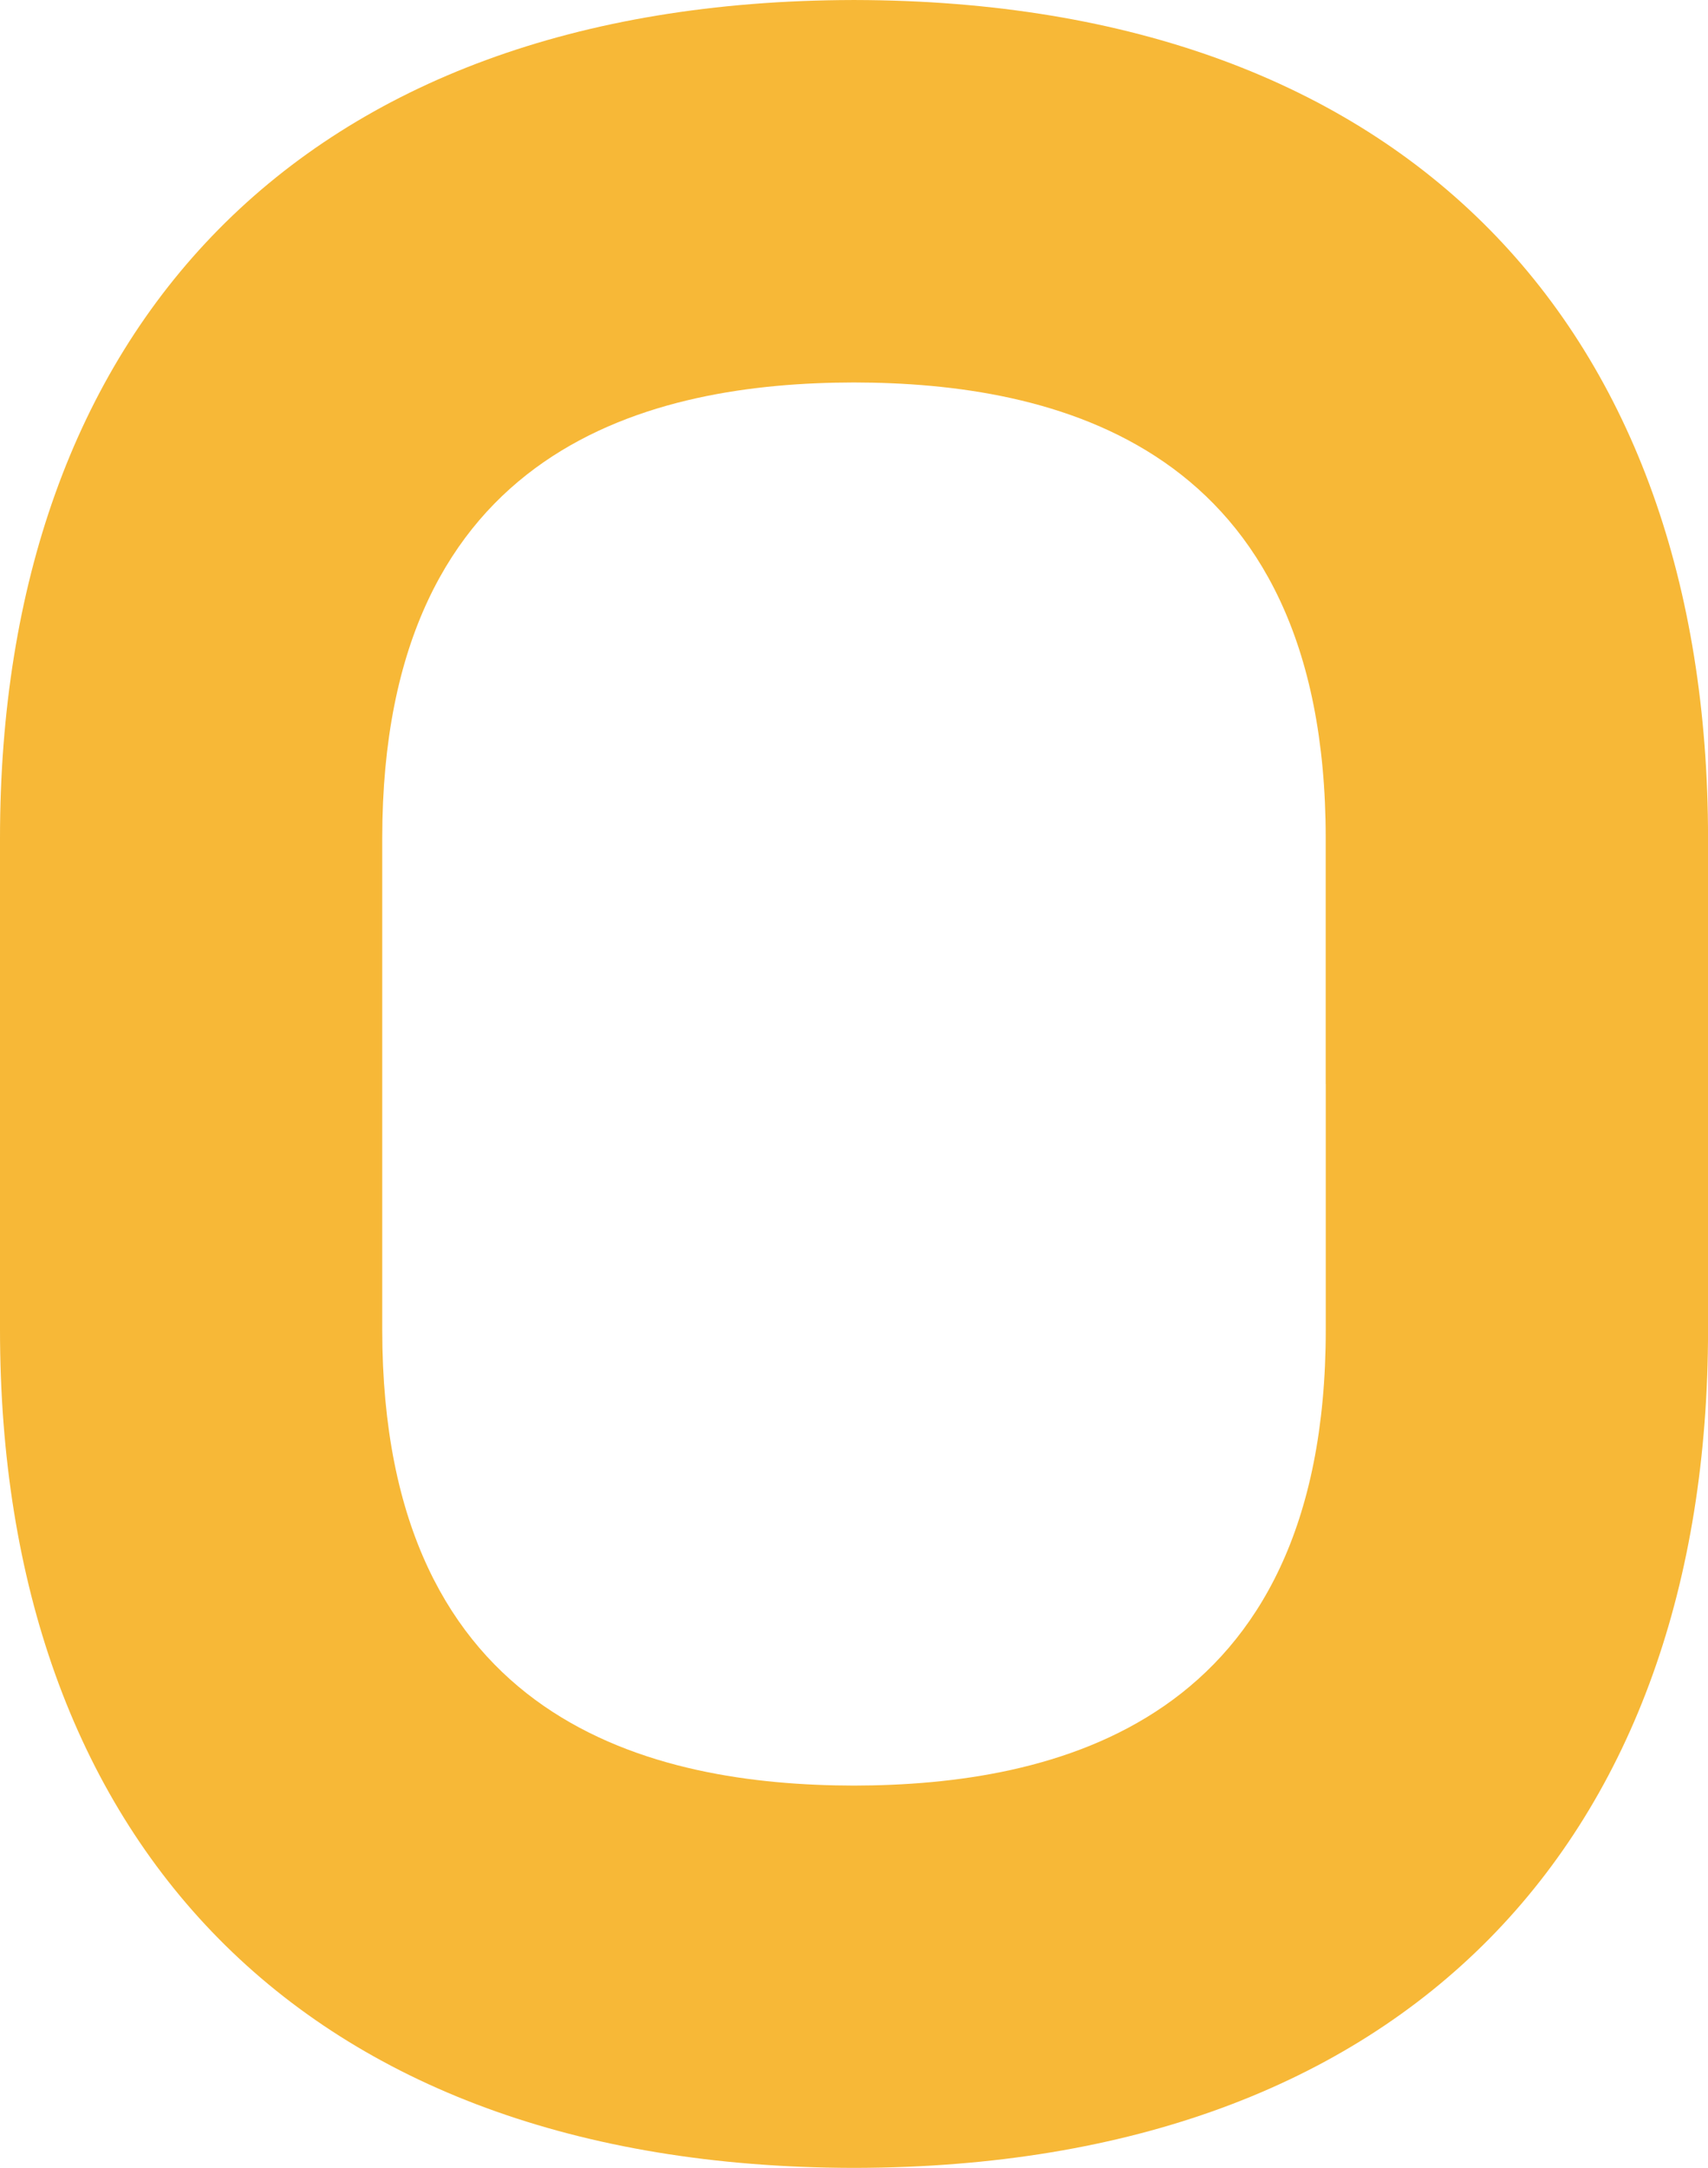 <svg xmlns="http://www.w3.org/2000/svg" xmlns:xlink="http://www.w3.org/1999/xlink" width="115.808" height="146.934" viewBox="0 0 115.808 146.934">
  <defs>
    <clipPath id="clip-path">
      <rect id="長方形_172589" data-name="長方形 172589" width="115.808" height="146.934" fill="#f7b837"/>
    </clipPath>
  </defs>
  <g id="グループ_7232" data-name="グループ 7232" transform="translate(0 0)">
    <g id="グループ_7231" data-name="グループ 7231" transform="translate(0 0)" clip-path="url(#clip-path)">
      <path id="パス_8192" data-name="パス 8192" d="M58.01,0V0L57.9,0,57.8,0V0C20.31.09,0,22.368,0,56.816v33.3c0,34.448,20.31,56.73,57.8,56.812v0h.211v0c37.489-.082,57.8-22.364,57.8-56.812v-33.3C115.808,22.368,95.5.09,58.01,0M89.891,73.471V90.118c0,26.817-18.533,30.875-31.987,30.9-13.454-.023-31.987-4.081-31.987-30.9v-33.3C25.917,30,44.45,25.941,57.9,25.921c13.454.02,31.987,4.082,31.987,30.895V73.471Z" transform="translate(0 0.001)" fill="#f7b837"/>
    </g>
  </g>
</svg>